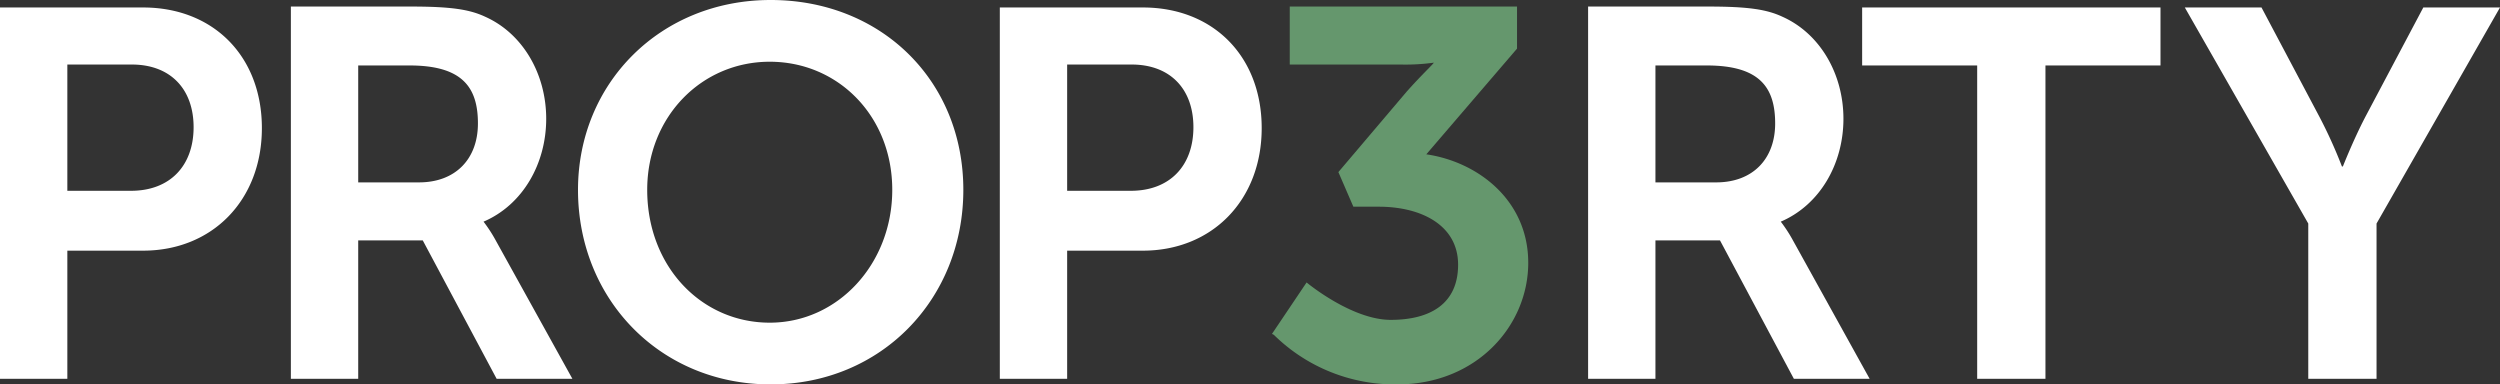 <svg xmlns="http://www.w3.org/2000/svg" id="Laag_1" data-name="Laag 1" viewBox="0 0 267.3 41.1"><rect x="0" y="0" width="267.3" height="41.1" fill="#333333" stroke="none"/><title>PROP3RTY-logo-white</title><path d="M246.9,40.5h7.2V23.9L267.3.8h-8.2l-6.2,11.7c-1.3,2.5-2.4,5.3-2.4,5.3h-.1a51,51,0,0,0-2.4-5.3L241.8.8h-8.2l13.2,23.1V40.5Zm-35.4,0h7.2V7H231V.8H199.1V7h12.3V40.5ZM177,19.4V7h5.5c5.7,0,7.3,2.4,7.3,6.2s-2.4,6.3-6.3,6.3H177Zm-7.2,21.1H177V25.7h6.9l7.9,14.8h8.1l-8.2-14.8a15.32,15.32,0,0,0-1.3-2h0c4.2-1.8,6.7-6.2,6.7-11s-2.5-9.1-6.5-10.9c-1.7-.8-3.7-1.1-8-1.1H169.8Z" style="fill:#fff"></path><path d="M136.2,35.8a18.44,18.44,0,0,0,13.2,5.3c8.5,0,14-6.3,14-13S158,17.3,152.5,16.5l9.7-11.3V.7H137.9V6.9h11.9a22.1,22.1,0,0,0,3.5-.2h0c0,.1-1.3,1.3-2.9,3.1l-7.3,8.6,1.6,3.7h2.7c4.6,0,8.5,2,8.5,6.2s-3,5.9-7.2,5.9-9-4-9-4L136,35.7Z" style="fill:#65976d"></path><path d="M114.1,20.5V6.9H121c4.1,0,6.6,2.6,6.6,6.7s-2.5,6.8-6.7,6.8h-6.8Zm-7.2,20h7.2V26.8h8.1c7.4,0,12.7-5.4,12.7-13.1S129.7.8,122.2.8H106.9V40.5ZM69.2,20.3c0-7.8,5.8-13.7,13.1-13.7s13.1,5.8,13.1,13.7S89.6,34.5,82.3,34.5s-13.1-6-13.1-14.2m-7.4,0c0,11.7,8.8,20.8,20.6,20.8S103,32,103,20.3,94.2,0,82.4,0,61.8,8.9,61.8,20.3m-23.5-.9V7h5.5c5.7,0,7.3,2.4,7.3,6.2s-2.4,6.3-6.3,6.3H38.3ZM31.1,40.5h7.2V25.7h6.9l7.9,14.8h8.1L53,25.7a15.33,15.33,0,0,0-1.3-2h0c4.2-1.8,6.7-6.2,6.7-11S55.9,3.6,51.9,1.8C50.2,1,48.2.7,43.9.7H31.1ZM7.2,20.5V6.9h6.9c4.1,0,6.6,2.6,6.6,6.7s-2.5,6.8-6.7,6.8H7.2ZM0,40.5H7.2V26.8h8.1c7.4,0,12.7-5.4,12.7-13.1S22.8.8,15.3.8H0V40.5Z" style="fill:#fff"></path></svg>